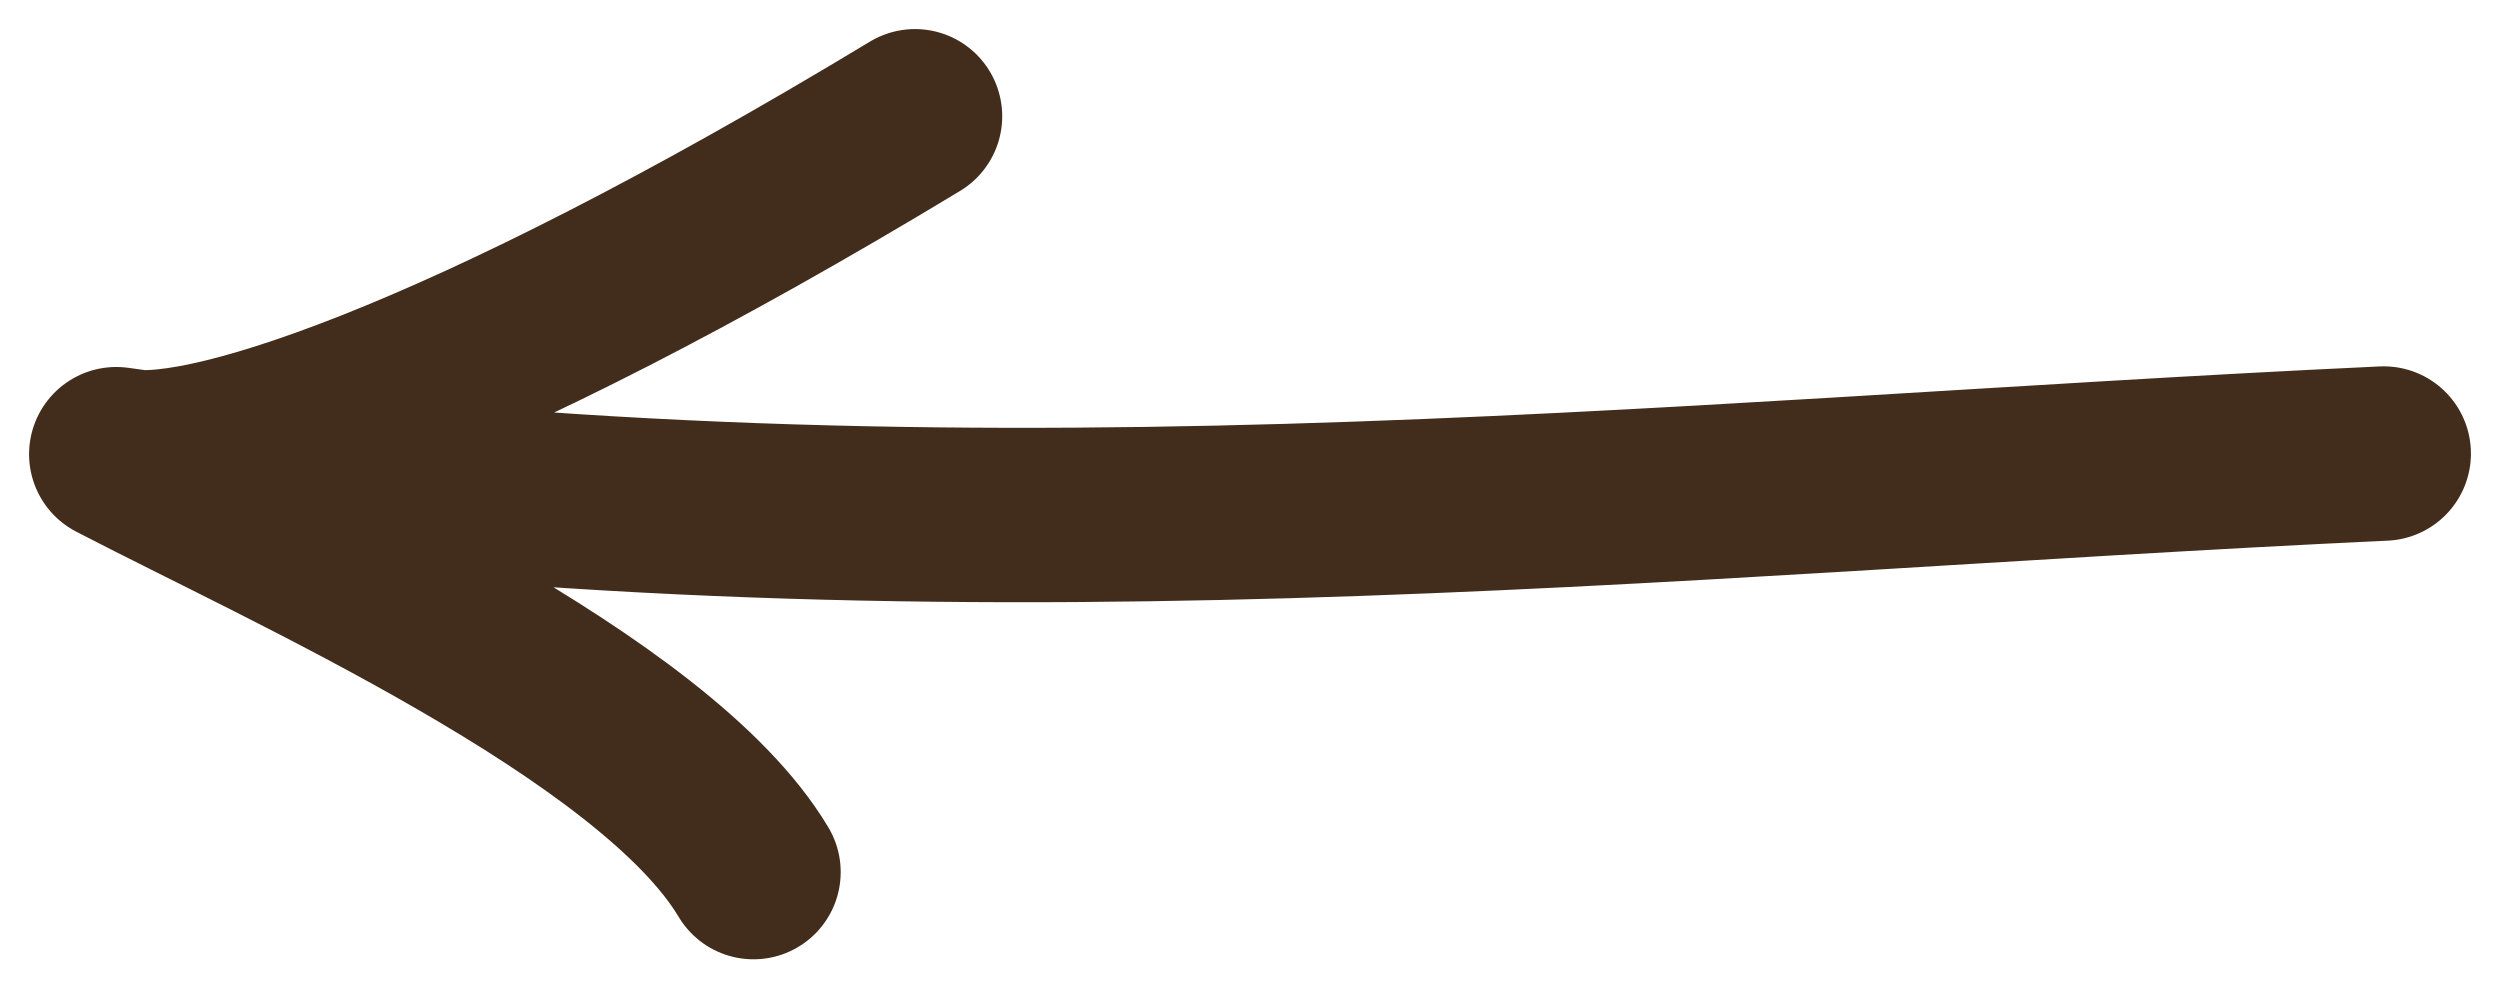 <?xml version="1.0" encoding="UTF-8"?> <svg xmlns="http://www.w3.org/2000/svg" width="43" height="17" viewBox="0 0 43 17" fill="none"><path d="M2.372 7.864C2.248 7.847 2.124 7.83 2 7.812C2.103 7.841 2.227 7.859 2.372 7.864Z" fill="#422D1C"></path><path d="M41 7.801C28.451 8.384 16.261 9.851 2 7.812M2 7.812C4.945 9.345 11.259 12.147 12.96 15M2 7.812C3.308 8.178 7.888 6.747 15.738 2" stroke="#422D1C" stroke-width="3" stroke-linecap="round" stroke-linejoin="round"></path></svg> 